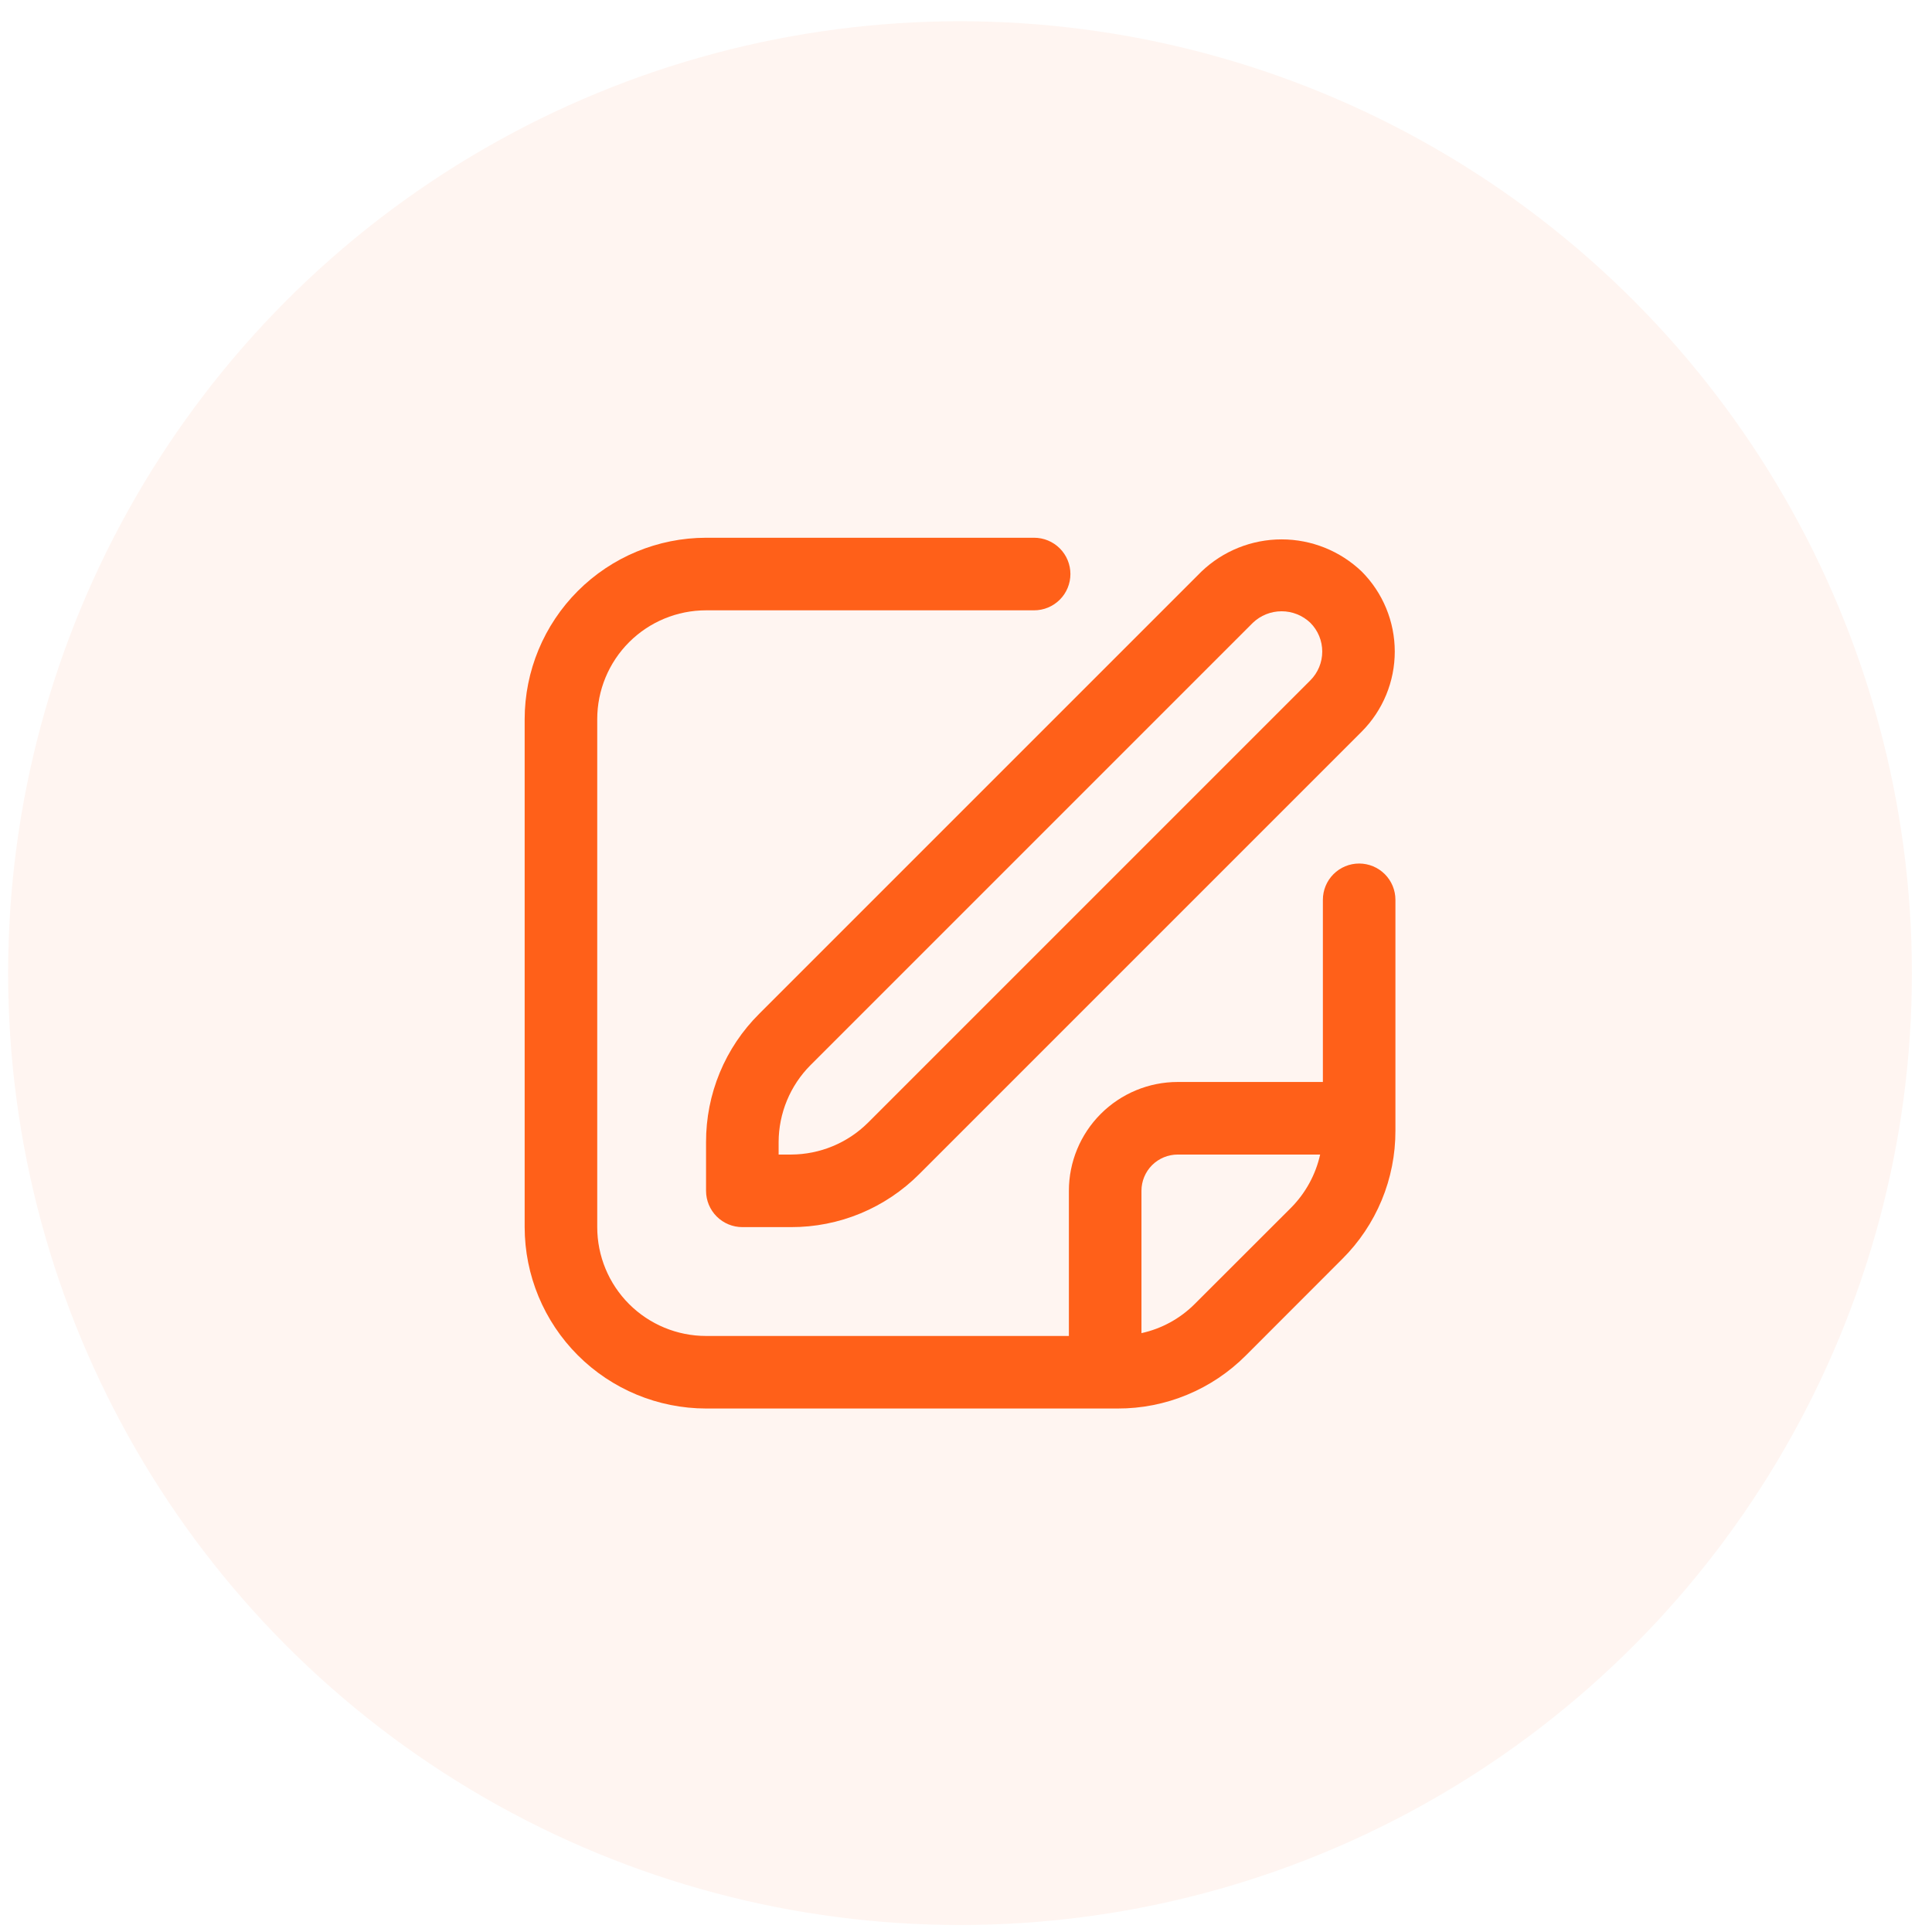 <svg width="71" height="71" viewBox="0 0 71 71" fill="none" xmlns="http://www.w3.org/2000/svg">
<circle opacity="0.2" cx="35.28" cy="35.762" r="34.981" fill="#FF6019" fill-opacity="0.3"/>
<g clip-path="url(#clip0_4276_112)">
<path d="M44.155 21.002L27.899 37.258C27.278 37.876 26.786 38.61 26.451 39.419C26.116 40.228 25.945 41.096 25.947 41.972V43.762C25.947 44.116 26.088 44.455 26.338 44.705C26.588 44.955 26.927 45.096 27.281 45.096H29.071C29.947 45.098 30.814 44.927 31.623 44.592C32.432 44.257 33.167 43.764 33.785 43.144L50.041 26.888C50.82 26.106 51.257 25.048 51.257 23.945C51.257 22.842 50.82 21.783 50.041 21.002C49.248 20.245 48.194 19.822 47.098 19.822C46.002 19.822 44.948 20.245 44.155 21.002ZM48.155 25.002L31.899 41.258C31.148 42.005 30.131 42.426 29.071 42.429H28.614V41.972C28.617 40.911 29.037 39.895 29.785 39.144L46.041 22.888C46.325 22.616 46.704 22.464 47.098 22.464C47.492 22.464 47.87 22.616 48.155 22.888C48.435 23.168 48.592 23.549 48.592 23.945C48.592 24.341 48.435 24.721 48.155 25.002Z" fill="#FF6019"/>
<path d="M49.948 31.734C49.594 31.734 49.255 31.875 49.005 32.125C48.755 32.375 48.615 32.714 48.615 33.068V39.762H43.281C42.22 39.762 41.203 40.184 40.453 40.934C39.703 41.684 39.281 42.701 39.281 43.762V49.096H25.948C24.887 49.096 23.87 48.674 23.119 47.924C22.369 47.174 21.948 46.156 21.948 45.096V26.429C21.948 25.368 22.369 24.351 23.119 23.6C23.87 22.85 24.887 22.429 25.948 22.429H38.004C38.358 22.429 38.697 22.288 38.947 22.038C39.197 21.788 39.337 21.449 39.337 21.096C39.337 20.742 39.197 20.403 38.947 20.153C38.697 19.903 38.358 19.762 38.004 19.762H25.948C24.18 19.764 22.486 20.467 21.236 21.717C19.986 22.967 19.283 24.661 19.281 26.429L19.281 45.096C19.283 46.863 19.986 48.557 21.236 49.807C22.486 51.057 24.18 51.76 25.948 51.762H41.072C41.948 51.765 42.816 51.593 43.625 51.258C44.434 50.923 45.169 50.431 45.787 49.81L49.328 46.266C49.949 45.649 50.441 44.914 50.777 44.105C51.112 43.296 51.283 42.429 51.281 41.553V33.068C51.281 32.714 51.141 32.375 50.891 32.125C50.641 31.875 50.301 31.734 49.948 31.734ZM43.901 47.925C43.365 48.46 42.688 48.83 41.948 48.992V43.762C41.948 43.409 42.088 43.069 42.338 42.819C42.589 42.569 42.928 42.429 43.281 42.429H48.515C48.35 43.167 47.98 43.843 47.448 44.381L43.901 47.925Z" fill="#FF6019"/>
</g>
<defs>
<clipPath id="clip0_4276_112">
<rect width="32" height="32" fill="white" transform="translate(19.281 19.762)"/>
</clipPath>
</defs>
</svg>
